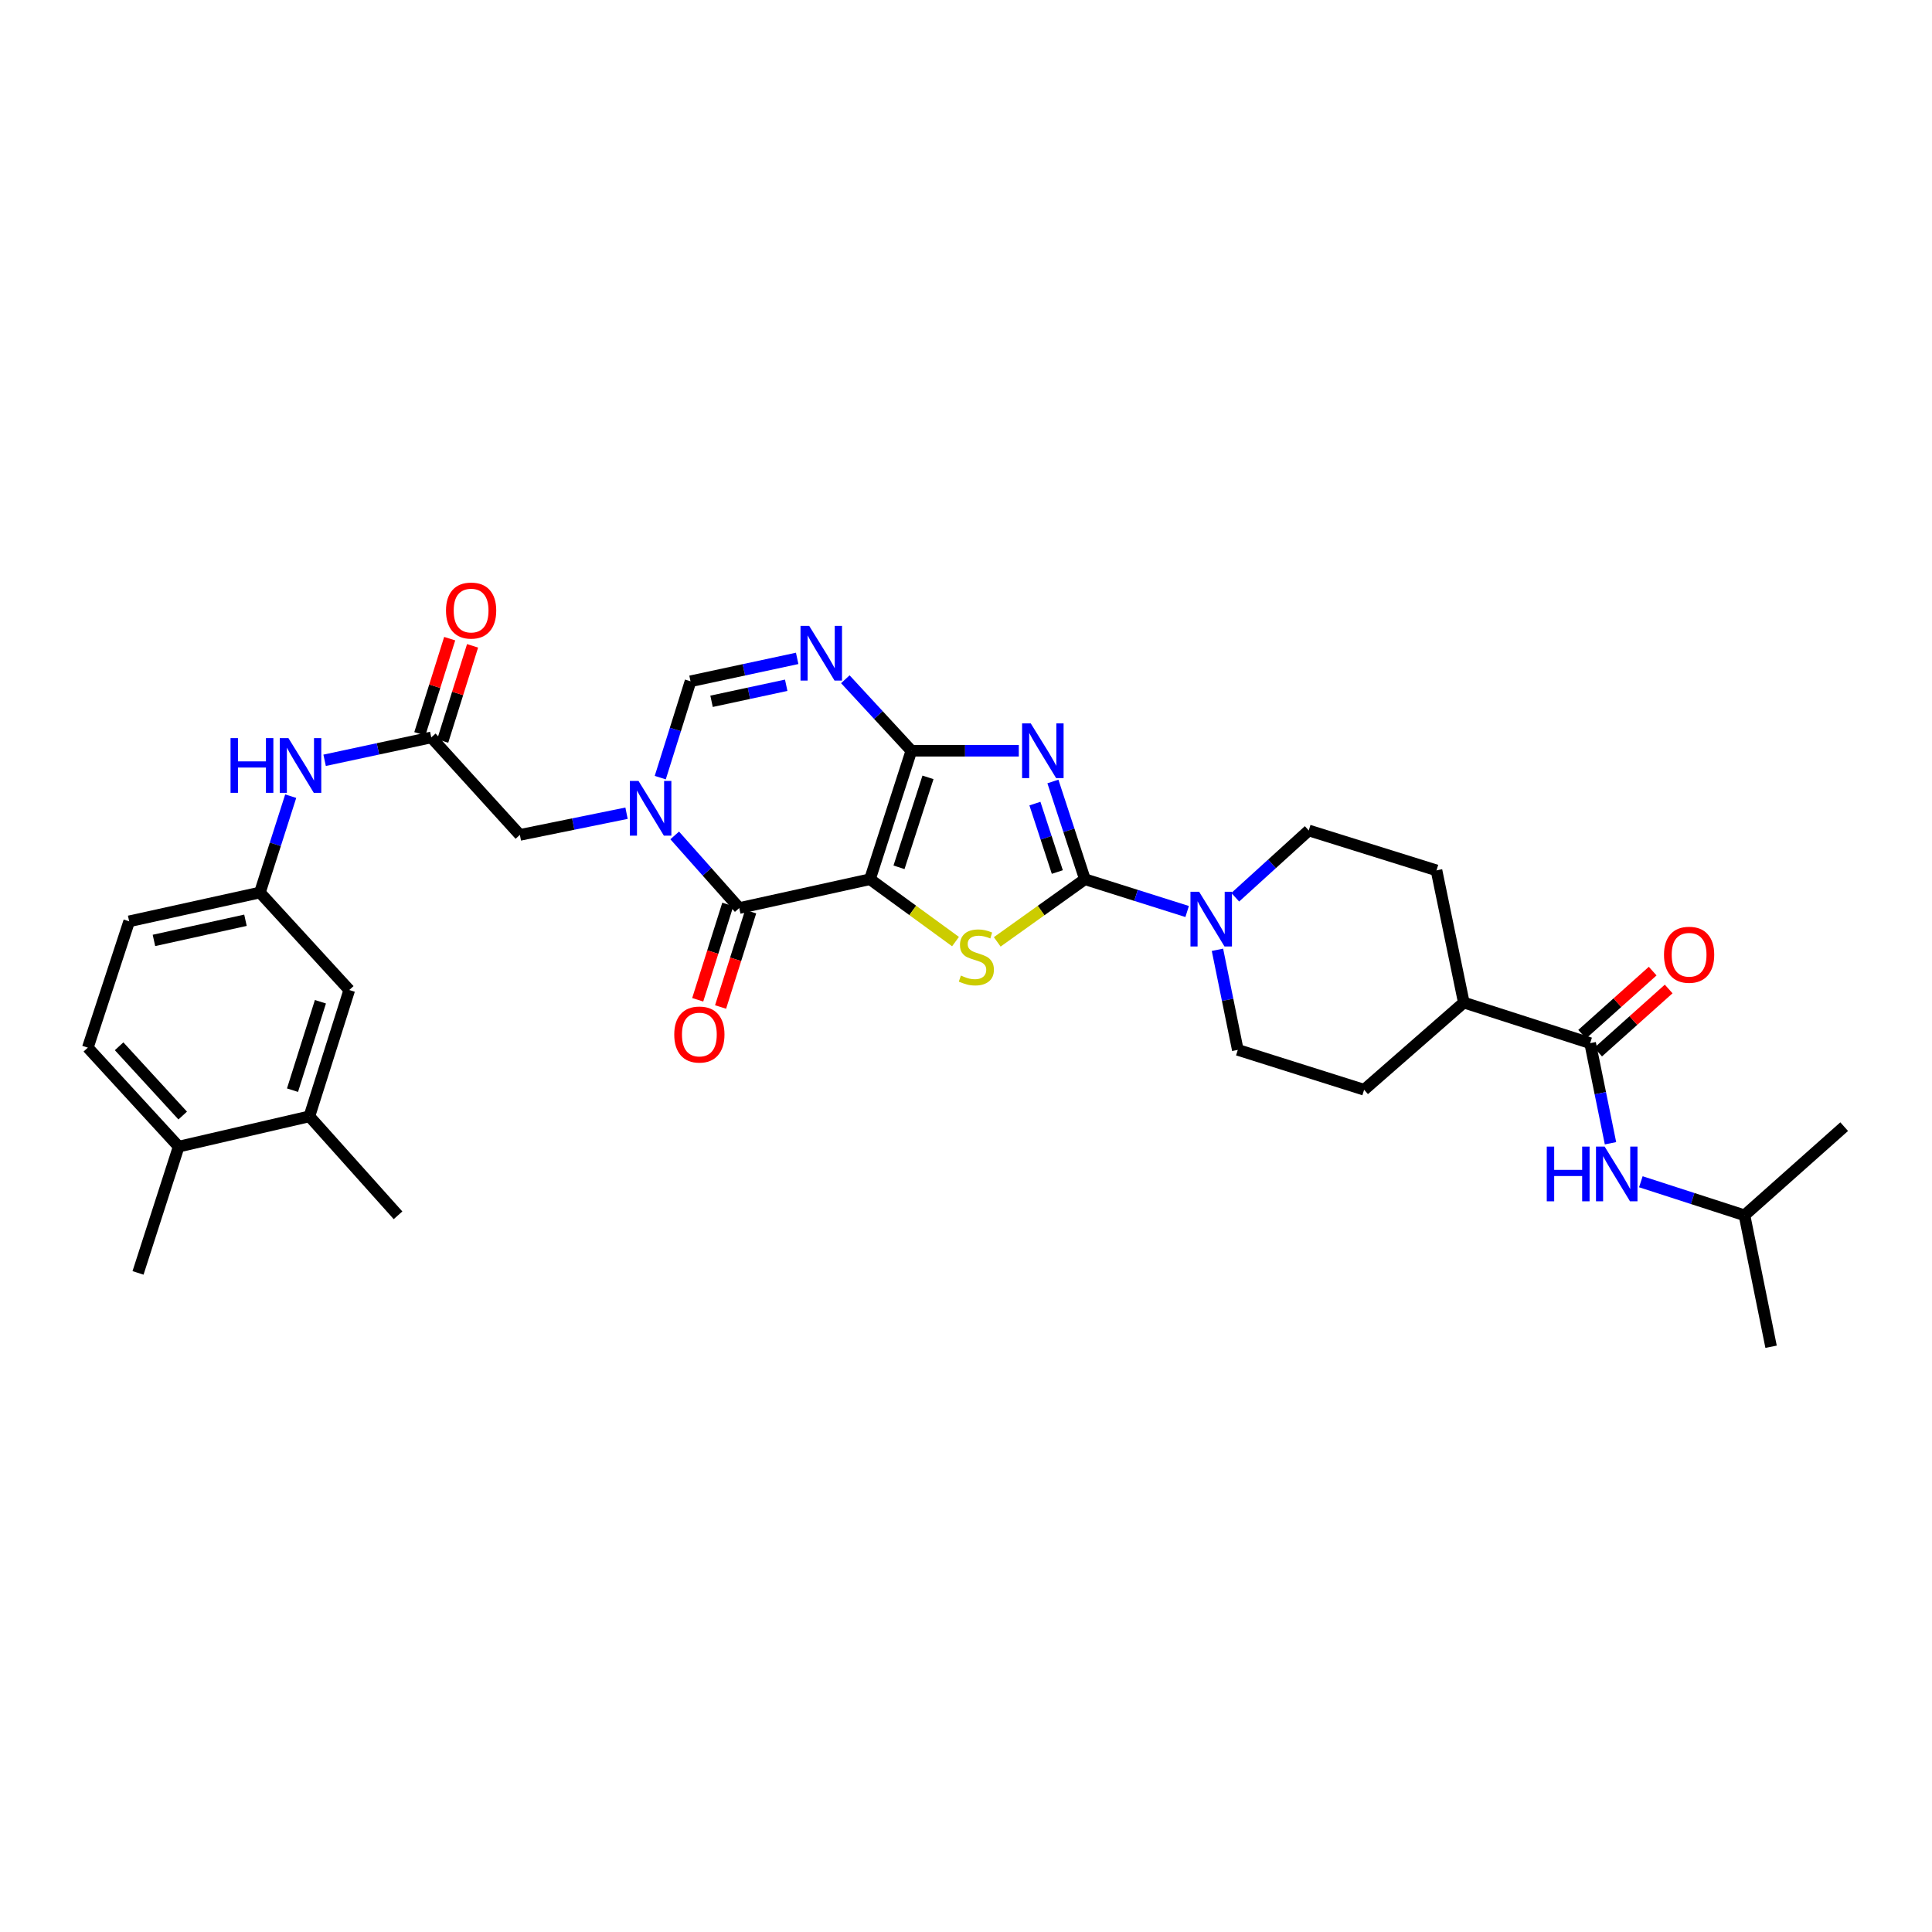 <?xml version='1.0' encoding='iso-8859-1'?>
<svg version='1.1' baseProfile='full'
              xmlns='http://www.w3.org/2000/svg'
                      xmlns:rdkit='http://www.rdkit.org/xml'
                      xmlns:xlink='http://www.w3.org/1999/xlink'
                  xml:space='preserve'
width='1000px' height='1000px' viewBox='0 0 1000 1000'>
<!-- END OF HEADER -->
<rect style='opacity:1.0;fill:#FFFFFF;stroke:none' width='1000' height='1000' x='0' y='0'> </rect>
<path class='bond-0' d='M 450.296,455.088 L 471.721,388.58' style='fill:none;fill-rule:evenodd;stroke:#000000;stroke-width:6px;stroke-linecap:butt;stroke-linejoin:miter;stroke-opacity:1' />
<path class='bond-0' d='M 465.324,448.918 L 480.322,402.362' style='fill:none;fill-rule:evenodd;stroke:#000000;stroke-width:6px;stroke-linecap:butt;stroke-linejoin:miter;stroke-opacity:1' />
<path class='bond-3' d='M 450.296,455.088 L 472.435,471.228' style='fill:none;fill-rule:evenodd;stroke:#000000;stroke-width:6px;stroke-linecap:butt;stroke-linejoin:miter;stroke-opacity:1' />
<path class='bond-3' d='M 472.435,471.228 L 494.574,487.367' style='fill:none;fill-rule:evenodd;stroke:#CCCC00;stroke-width:6px;stroke-linecap:butt;stroke-linejoin:miter;stroke-opacity:1' />
<path class='bond-4' d='M 450.296,455.088 L 382.63,470.004' style='fill:none;fill-rule:evenodd;stroke:#000000;stroke-width:6px;stroke-linecap:butt;stroke-linejoin:miter;stroke-opacity:1' />
<path class='bond-1' d='M 471.721,388.58 L 499.527,388.58' style='fill:none;fill-rule:evenodd;stroke:#000000;stroke-width:6px;stroke-linecap:butt;stroke-linejoin:miter;stroke-opacity:1' />
<path class='bond-1' d='M 499.527,388.58 L 527.333,388.58' style='fill:none;fill-rule:evenodd;stroke:#0000FF;stroke-width:6px;stroke-linecap:butt;stroke-linejoin:miter;stroke-opacity:1' />
<path class='bond-6' d='M 471.721,388.58 L 454.633,370.082' style='fill:none;fill-rule:evenodd;stroke:#000000;stroke-width:6px;stroke-linecap:butt;stroke-linejoin:miter;stroke-opacity:1' />
<path class='bond-6' d='M 454.633,370.082 L 437.544,351.583' style='fill:none;fill-rule:evenodd;stroke:#0000FF;stroke-width:6px;stroke-linecap:butt;stroke-linejoin:miter;stroke-opacity:1' />
<path class='bond-33' d='M 544.983,404.49 L 553.267,429.789' style='fill:none;fill-rule:evenodd;stroke:#0000FF;stroke-width:6px;stroke-linecap:butt;stroke-linejoin:miter;stroke-opacity:1' />
<path class='bond-33' d='M 553.267,429.789 L 561.55,455.088' style='fill:none;fill-rule:evenodd;stroke:#000000;stroke-width:6px;stroke-linecap:butt;stroke-linejoin:miter;stroke-opacity:1' />
<path class='bond-33' d='M 535.672,415.942 L 541.471,433.651' style='fill:none;fill-rule:evenodd;stroke:#0000FF;stroke-width:6px;stroke-linecap:butt;stroke-linejoin:miter;stroke-opacity:1' />
<path class='bond-33' d='M 541.471,433.651 L 547.269,451.361' style='fill:none;fill-rule:evenodd;stroke:#000000;stroke-width:6px;stroke-linecap:butt;stroke-linejoin:miter;stroke-opacity:1' />
<path class='bond-2' d='M 561.55,455.088 L 538.857,471.299' style='fill:none;fill-rule:evenodd;stroke:#000000;stroke-width:6px;stroke-linecap:butt;stroke-linejoin:miter;stroke-opacity:1' />
<path class='bond-2' d='M 538.857,471.299 L 516.164,487.509' style='fill:none;fill-rule:evenodd;stroke:#CCCC00;stroke-width:6px;stroke-linecap:butt;stroke-linejoin:miter;stroke-opacity:1' />
<path class='bond-8' d='M 561.55,455.088 L 588.009,463.442' style='fill:none;fill-rule:evenodd;stroke:#000000;stroke-width:6px;stroke-linecap:butt;stroke-linejoin:miter;stroke-opacity:1' />
<path class='bond-8' d='M 588.009,463.442 L 614.467,471.795' style='fill:none;fill-rule:evenodd;stroke:#0000FF;stroke-width:6px;stroke-linecap:butt;stroke-linejoin:miter;stroke-opacity:1' />
<path class='bond-5' d='M 382.63,470.004 L 365.928,451.208' style='fill:none;fill-rule:evenodd;stroke:#000000;stroke-width:6px;stroke-linecap:butt;stroke-linejoin:miter;stroke-opacity:1' />
<path class='bond-5' d='M 365.928,451.208 L 349.226,432.412' style='fill:none;fill-rule:evenodd;stroke:#0000FF;stroke-width:6px;stroke-linecap:butt;stroke-linejoin:miter;stroke-opacity:1' />
<path class='bond-14' d='M 376.711,468.136 L 368.923,492.811' style='fill:none;fill-rule:evenodd;stroke:#000000;stroke-width:6px;stroke-linecap:butt;stroke-linejoin:miter;stroke-opacity:1' />
<path class='bond-14' d='M 368.923,492.811 L 361.134,517.486' style='fill:none;fill-rule:evenodd;stroke:#FF0000;stroke-width:6px;stroke-linecap:butt;stroke-linejoin:miter;stroke-opacity:1' />
<path class='bond-14' d='M 388.548,471.872 L 380.759,496.547' style='fill:none;fill-rule:evenodd;stroke:#000000;stroke-width:6px;stroke-linecap:butt;stroke-linejoin:miter;stroke-opacity:1' />
<path class='bond-14' d='M 380.759,496.547 L 372.97,521.222' style='fill:none;fill-rule:evenodd;stroke:#FF0000;stroke-width:6px;stroke-linecap:butt;stroke-linejoin:miter;stroke-opacity:1' />
<path class='bond-7' d='M 341.749,402.5 L 349.581,377.567' style='fill:none;fill-rule:evenodd;stroke:#0000FF;stroke-width:6px;stroke-linecap:butt;stroke-linejoin:miter;stroke-opacity:1' />
<path class='bond-7' d='M 349.581,377.567 L 357.412,352.633' style='fill:none;fill-rule:evenodd;stroke:#000000;stroke-width:6px;stroke-linecap:butt;stroke-linejoin:miter;stroke-opacity:1' />
<path class='bond-11' d='M 324.294,420.919 L 296.69,426.533' style='fill:none;fill-rule:evenodd;stroke:#0000FF;stroke-width:6px;stroke-linecap:butt;stroke-linejoin:miter;stroke-opacity:1' />
<path class='bond-11' d='M 296.69,426.533 L 269.086,432.147' style='fill:none;fill-rule:evenodd;stroke:#000000;stroke-width:6px;stroke-linecap:butt;stroke-linejoin:miter;stroke-opacity:1' />
<path class='bond-34' d='M 412.616,340.776 L 385.014,346.705' style='fill:none;fill-rule:evenodd;stroke:#0000FF;stroke-width:6px;stroke-linecap:butt;stroke-linejoin:miter;stroke-opacity:1' />
<path class='bond-34' d='M 385.014,346.705 L 357.412,352.633' style='fill:none;fill-rule:evenodd;stroke:#000000;stroke-width:6px;stroke-linecap:butt;stroke-linejoin:miter;stroke-opacity:1' />
<path class='bond-34' d='M 406.942,354.69 L 387.621,358.84' style='fill:none;fill-rule:evenodd;stroke:#0000FF;stroke-width:6px;stroke-linecap:butt;stroke-linejoin:miter;stroke-opacity:1' />
<path class='bond-34' d='M 387.621,358.84 L 368.299,362.99' style='fill:none;fill-rule:evenodd;stroke:#000000;stroke-width:6px;stroke-linecap:butt;stroke-linejoin:miter;stroke-opacity:1' />
<path class='bond-17' d='M 630.151,491.614 L 635.418,517.514' style='fill:none;fill-rule:evenodd;stroke:#0000FF;stroke-width:6px;stroke-linecap:butt;stroke-linejoin:miter;stroke-opacity:1' />
<path class='bond-17' d='M 635.418,517.514 L 640.684,543.414' style='fill:none;fill-rule:evenodd;stroke:#000000;stroke-width:6px;stroke-linecap:butt;stroke-linejoin:miter;stroke-opacity:1' />
<path class='bond-18' d='M 639.366,464.415 L 658.385,447.13' style='fill:none;fill-rule:evenodd;stroke:#0000FF;stroke-width:6px;stroke-linecap:butt;stroke-linejoin:miter;stroke-opacity:1' />
<path class='bond-18' d='M 658.385,447.13 L 677.404,429.844' style='fill:none;fill-rule:evenodd;stroke:#000000;stroke-width:6px;stroke-linecap:butt;stroke-linejoin:miter;stroke-opacity:1' />
<path class='bond-9' d='M 823.053,539.946 L 757.669,518.921' style='fill:none;fill-rule:evenodd;stroke:#000000;stroke-width:6px;stroke-linecap:butt;stroke-linejoin:miter;stroke-opacity:1' />
<path class='bond-12' d='M 823.053,539.946 L 828.322,565.846' style='fill:none;fill-rule:evenodd;stroke:#000000;stroke-width:6px;stroke-linecap:butt;stroke-linejoin:miter;stroke-opacity:1' />
<path class='bond-12' d='M 828.322,565.846 L 833.591,591.747' style='fill:none;fill-rule:evenodd;stroke:#0000FF;stroke-width:6px;stroke-linecap:butt;stroke-linejoin:miter;stroke-opacity:1' />
<path class='bond-21' d='M 827.192,544.57 L 845.446,528.233' style='fill:none;fill-rule:evenodd;stroke:#000000;stroke-width:6px;stroke-linecap:butt;stroke-linejoin:miter;stroke-opacity:1' />
<path class='bond-21' d='M 845.446,528.233 L 863.701,511.895' style='fill:none;fill-rule:evenodd;stroke:#FF0000;stroke-width:6px;stroke-linecap:butt;stroke-linejoin:miter;stroke-opacity:1' />
<path class='bond-21' d='M 818.914,535.322 L 837.168,518.984' style='fill:none;fill-rule:evenodd;stroke:#000000;stroke-width:6px;stroke-linecap:butt;stroke-linejoin:miter;stroke-opacity:1' />
<path class='bond-21' d='M 837.168,518.984 L 855.423,502.646' style='fill:none;fill-rule:evenodd;stroke:#FF0000;stroke-width:6px;stroke-linecap:butt;stroke-linejoin:miter;stroke-opacity:1' />
<path class='bond-10' d='M 223.224,381.691 L 269.086,432.147' style='fill:none;fill-rule:evenodd;stroke:#000000;stroke-width:6px;stroke-linecap:butt;stroke-linejoin:miter;stroke-opacity:1' />
<path class='bond-13' d='M 223.224,381.691 L 195.622,387.612' style='fill:none;fill-rule:evenodd;stroke:#000000;stroke-width:6px;stroke-linecap:butt;stroke-linejoin:miter;stroke-opacity:1' />
<path class='bond-13' d='M 195.622,387.612 L 168.02,393.532' style='fill:none;fill-rule:evenodd;stroke:#0000FF;stroke-width:6px;stroke-linecap:butt;stroke-linejoin:miter;stroke-opacity:1' />
<path class='bond-23' d='M 229.145,383.549 L 236.872,358.915' style='fill:none;fill-rule:evenodd;stroke:#000000;stroke-width:6px;stroke-linecap:butt;stroke-linejoin:miter;stroke-opacity:1' />
<path class='bond-23' d='M 236.872,358.915 L 244.6,334.282' style='fill:none;fill-rule:evenodd;stroke:#FF0000;stroke-width:6px;stroke-linecap:butt;stroke-linejoin:miter;stroke-opacity:1' />
<path class='bond-23' d='M 217.302,379.834 L 225.029,355.2' style='fill:none;fill-rule:evenodd;stroke:#000000;stroke-width:6px;stroke-linecap:butt;stroke-linejoin:miter;stroke-opacity:1' />
<path class='bond-23' d='M 225.029,355.2 L 232.756,330.567' style='fill:none;fill-rule:evenodd;stroke:#FF0000;stroke-width:6px;stroke-linecap:butt;stroke-linejoin:miter;stroke-opacity:1' />
<path class='bond-28' d='M 849.301,611.672 L 876.123,620.355' style='fill:none;fill-rule:evenodd;stroke:#0000FF;stroke-width:6px;stroke-linecap:butt;stroke-linejoin:miter;stroke-opacity:1' />
<path class='bond-28' d='M 876.123,620.355 L 902.946,629.037' style='fill:none;fill-rule:evenodd;stroke:#000000;stroke-width:6px;stroke-linecap:butt;stroke-linejoin:miter;stroke-opacity:1' />
<path class='bond-19' d='M 150.472,412.093 L 142.502,437.028' style='fill:none;fill-rule:evenodd;stroke:#0000FF;stroke-width:6px;stroke-linecap:butt;stroke-linejoin:miter;stroke-opacity:1' />
<path class='bond-19' d='M 142.502,437.028 L 134.532,461.963' style='fill:none;fill-rule:evenodd;stroke:#000000;stroke-width:6px;stroke-linecap:butt;stroke-linejoin:miter;stroke-opacity:1' />
<path class='bond-15' d='M 160.142,577.817 L 180.781,512.432' style='fill:none;fill-rule:evenodd;stroke:#000000;stroke-width:6px;stroke-linecap:butt;stroke-linejoin:miter;stroke-opacity:1' />
<path class='bond-15' d='M 151.402,564.273 L 165.849,518.504' style='fill:none;fill-rule:evenodd;stroke:#000000;stroke-width:6px;stroke-linecap:butt;stroke-linejoin:miter;stroke-opacity:1' />
<path class='bond-29' d='M 160.142,577.817 L 206.019,629.037' style='fill:none;fill-rule:evenodd;stroke:#000000;stroke-width:6px;stroke-linecap:butt;stroke-linejoin:miter;stroke-opacity:1' />
<path class='bond-36' d='M 160.142,577.817 L 92.483,593.484' style='fill:none;fill-rule:evenodd;stroke:#000000;stroke-width:6px;stroke-linecap:butt;stroke-linejoin:miter;stroke-opacity:1' />
<path class='bond-16' d='M 757.669,518.921 L 743.526,450.503' style='fill:none;fill-rule:evenodd;stroke:#000000;stroke-width:6px;stroke-linecap:butt;stroke-linejoin:miter;stroke-opacity:1' />
<path class='bond-35' d='M 757.669,518.921 L 706.069,564.053' style='fill:none;fill-rule:evenodd;stroke:#000000;stroke-width:6px;stroke-linecap:butt;stroke-linejoin:miter;stroke-opacity:1' />
<path class='bond-24' d='M 640.684,543.414 L 706.069,564.053' style='fill:none;fill-rule:evenodd;stroke:#000000;stroke-width:6px;stroke-linecap:butt;stroke-linejoin:miter;stroke-opacity:1' />
<path class='bond-25' d='M 677.404,429.844 L 743.526,450.503' style='fill:none;fill-rule:evenodd;stroke:#000000;stroke-width:6px;stroke-linecap:butt;stroke-linejoin:miter;stroke-opacity:1' />
<path class='bond-20' d='M 134.532,461.963 L 180.781,512.432' style='fill:none;fill-rule:evenodd;stroke:#000000;stroke-width:6px;stroke-linecap:butt;stroke-linejoin:miter;stroke-opacity:1' />
<path class='bond-27' d='M 134.532,461.963 L 66.859,476.879' style='fill:none;fill-rule:evenodd;stroke:#000000;stroke-width:6px;stroke-linecap:butt;stroke-linejoin:miter;stroke-opacity:1' />
<path class='bond-27' d='M 127.053,476.322 L 79.681,486.763' style='fill:none;fill-rule:evenodd;stroke:#000000;stroke-width:6px;stroke-linecap:butt;stroke-linejoin:miter;stroke-opacity:1' />
<path class='bond-22' d='M 92.483,593.484 L 45.455,542.263' style='fill:none;fill-rule:evenodd;stroke:#000000;stroke-width:6px;stroke-linecap:butt;stroke-linejoin:miter;stroke-opacity:1' />
<path class='bond-22' d='M 94.571,577.406 L 61.652,541.551' style='fill:none;fill-rule:evenodd;stroke:#000000;stroke-width:6px;stroke-linecap:butt;stroke-linejoin:miter;stroke-opacity:1' />
<path class='bond-30' d='M 92.483,593.484 L 71.444,658.854' style='fill:none;fill-rule:evenodd;stroke:#000000;stroke-width:6px;stroke-linecap:butt;stroke-linejoin:miter;stroke-opacity:1' />
<path class='bond-26' d='M 45.455,542.263 L 66.859,476.879' style='fill:none;fill-rule:evenodd;stroke:#000000;stroke-width:6px;stroke-linecap:butt;stroke-linejoin:miter;stroke-opacity:1' />
<path class='bond-31' d='M 902.946,629.037 L 954.545,583.154' style='fill:none;fill-rule:evenodd;stroke:#000000;stroke-width:6px;stroke-linecap:butt;stroke-linejoin:miter;stroke-opacity:1' />
<path class='bond-32' d='M 902.946,629.037 L 916.709,697.076' style='fill:none;fill-rule:evenodd;stroke:#000000;stroke-width:6px;stroke-linecap:butt;stroke-linejoin:miter;stroke-opacity:1' />
<path  class='atom-2' d='M 533.514 374.42
L 542.794 389.42
Q 543.714 390.9, 545.194 393.58
Q 546.674 396.26, 546.754 396.42
L 546.754 374.42
L 550.514 374.42
L 550.514 402.74
L 546.634 402.74
L 536.674 386.34
Q 535.514 384.42, 534.274 382.22
Q 533.074 380.02, 532.714 379.34
L 532.714 402.74
L 529.034 402.74
L 529.034 374.42
L 533.514 374.42
' fill='#0000FF'/>
<path  class='atom-4' d='M 497.358 504.948
Q 497.678 505.068, 498.998 505.628
Q 500.318 506.188, 501.758 506.548
Q 503.238 506.868, 504.678 506.868
Q 507.358 506.868, 508.918 505.588
Q 510.478 504.268, 510.478 501.988
Q 510.478 500.428, 509.678 499.468
Q 508.918 498.508, 507.718 497.988
Q 506.518 497.468, 504.518 496.868
Q 501.998 496.108, 500.478 495.388
Q 498.998 494.668, 497.918 493.148
Q 496.878 491.628, 496.878 489.068
Q 496.878 485.508, 499.278 483.308
Q 501.718 481.108, 506.518 481.108
Q 509.798 481.108, 513.518 482.668
L 512.598 485.748
Q 509.198 484.348, 506.638 484.348
Q 503.878 484.348, 502.358 485.508
Q 500.838 486.628, 500.878 488.588
Q 500.878 490.108, 501.638 491.028
Q 502.438 491.948, 503.558 492.468
Q 504.718 492.988, 506.638 493.588
Q 509.198 494.388, 510.718 495.188
Q 512.238 495.988, 513.318 497.628
Q 514.438 499.228, 514.438 501.988
Q 514.438 505.908, 511.798 508.028
Q 509.198 510.108, 504.838 510.108
Q 502.318 510.108, 500.398 509.548
Q 498.518 509.028, 496.278 508.108
L 497.358 504.948
' fill='#CCCC00'/>
<path  class='atom-6' d='M 330.5 404.223
L 339.78 419.223
Q 340.7 420.703, 342.18 423.383
Q 343.66 426.063, 343.74 426.223
L 343.74 404.223
L 347.5 404.223
L 347.5 432.543
L 343.62 432.543
L 333.66 416.143
Q 332.5 414.223, 331.26 412.023
Q 330.06 409.823, 329.7 409.143
L 329.7 432.543
L 326.02 432.543
L 326.02 404.223
L 330.5 404.223
' fill='#0000FF'/>
<path  class='atom-7' d='M 418.826 323.937
L 428.106 338.937
Q 429.026 340.417, 430.506 343.097
Q 431.986 345.777, 432.066 345.937
L 432.066 323.937
L 435.826 323.937
L 435.826 352.257
L 431.946 352.257
L 421.986 335.857
Q 420.826 333.937, 419.586 331.737
Q 418.386 329.537, 418.026 328.857
L 418.026 352.257
L 414.346 352.257
L 414.346 323.937
L 418.826 323.937
' fill='#0000FF'/>
<path  class='atom-9' d='M 620.661 461.567
L 629.941 476.567
Q 630.861 478.047, 632.341 480.727
Q 633.821 483.407, 633.901 483.567
L 633.901 461.567
L 637.661 461.567
L 637.661 489.887
L 633.781 489.887
L 623.821 473.487
Q 622.661 471.567, 621.421 469.367
Q 620.221 467.167, 619.861 466.487
L 619.861 489.887
L 616.181 489.887
L 616.181 461.567
L 620.661 461.567
' fill='#0000FF'/>
<path  class='atom-13' d='M 800.603 593.473
L 804.443 593.473
L 804.443 605.513
L 818.923 605.513
L 818.923 593.473
L 822.763 593.473
L 822.763 621.793
L 818.923 621.793
L 818.923 608.713
L 804.443 608.713
L 804.443 621.793
L 800.603 621.793
L 800.603 593.473
' fill='#0000FF'/>
<path  class='atom-13' d='M 830.563 593.473
L 839.843 608.473
Q 840.763 609.953, 842.243 612.633
Q 843.723 615.313, 843.803 615.473
L 843.803 593.473
L 847.563 593.473
L 847.563 621.793
L 843.683 621.793
L 833.723 605.393
Q 832.563 603.473, 831.323 601.273
Q 830.123 599.073, 829.763 598.393
L 829.763 621.793
L 826.083 621.793
L 826.083 593.473
L 830.563 593.473
' fill='#0000FF'/>
<path  class='atom-14' d='M 119.33 382.047
L 123.17 382.047
L 123.17 394.087
L 137.65 394.087
L 137.65 382.047
L 141.49 382.047
L 141.49 410.367
L 137.65 410.367
L 137.65 397.287
L 123.17 397.287
L 123.17 410.367
L 119.33 410.367
L 119.33 382.047
' fill='#0000FF'/>
<path  class='atom-14' d='M 149.29 382.047
L 158.57 397.047
Q 159.49 398.527, 160.97 401.207
Q 162.45 403.887, 162.53 404.047
L 162.53 382.047
L 166.29 382.047
L 166.29 410.367
L 162.41 410.367
L 152.45 393.967
Q 151.29 392.047, 150.05 389.847
Q 148.85 387.647, 148.49 386.967
L 148.49 410.367
L 144.81 410.367
L 144.81 382.047
L 149.29 382.047
' fill='#0000FF'/>
<path  class='atom-15' d='M 348.991 535.468
Q 348.991 528.668, 352.351 524.868
Q 355.711 521.068, 361.991 521.068
Q 368.271 521.068, 371.631 524.868
Q 374.991 528.668, 374.991 535.468
Q 374.991 542.348, 371.591 546.268
Q 368.191 550.148, 361.991 550.148
Q 355.751 550.148, 352.351 546.268
Q 348.991 542.388, 348.991 535.468
M 361.991 546.948
Q 366.311 546.948, 368.631 544.068
Q 370.991 541.148, 370.991 535.468
Q 370.991 529.908, 368.631 527.108
Q 366.311 524.268, 361.991 524.268
Q 357.671 524.268, 355.311 527.068
Q 352.991 529.868, 352.991 535.468
Q 352.991 541.188, 355.311 544.068
Q 357.671 546.948, 361.991 546.948
' fill='#FF0000'/>
<path  class='atom-22' d='M 861.28 494.177
Q 861.28 487.377, 864.64 483.577
Q 868 479.777, 874.28 479.777
Q 880.56 479.777, 883.92 483.577
Q 887.28 487.377, 887.28 494.177
Q 887.28 501.057, 883.88 504.977
Q 880.48 508.857, 874.28 508.857
Q 868.04 508.857, 864.64 504.977
Q 861.28 501.097, 861.28 494.177
M 874.28 505.657
Q 878.6 505.657, 880.92 502.777
Q 883.28 499.857, 883.28 494.177
Q 883.28 488.617, 880.92 485.817
Q 878.6 482.977, 874.28 482.977
Q 869.96 482.977, 867.6 485.777
Q 865.28 488.577, 865.28 494.177
Q 865.28 499.897, 867.6 502.777
Q 869.96 505.657, 874.28 505.657
' fill='#FF0000'/>
<path  class='atom-24' d='M 230.848 316.022
Q 230.848 309.222, 234.208 305.422
Q 237.568 301.622, 243.848 301.622
Q 250.128 301.622, 253.488 305.422
Q 256.848 309.222, 256.848 316.022
Q 256.848 322.902, 253.448 326.822
Q 250.048 330.702, 243.848 330.702
Q 237.608 330.702, 234.208 326.822
Q 230.848 322.942, 230.848 316.022
M 243.848 327.502
Q 248.168 327.502, 250.488 324.622
Q 252.848 321.702, 252.848 316.022
Q 252.848 310.462, 250.488 307.662
Q 248.168 304.822, 243.848 304.822
Q 239.528 304.822, 237.168 307.622
Q 234.848 310.422, 234.848 316.022
Q 234.848 321.742, 237.168 324.622
Q 239.528 327.502, 243.848 327.502
' fill='#FF0000'/>
</svg>
